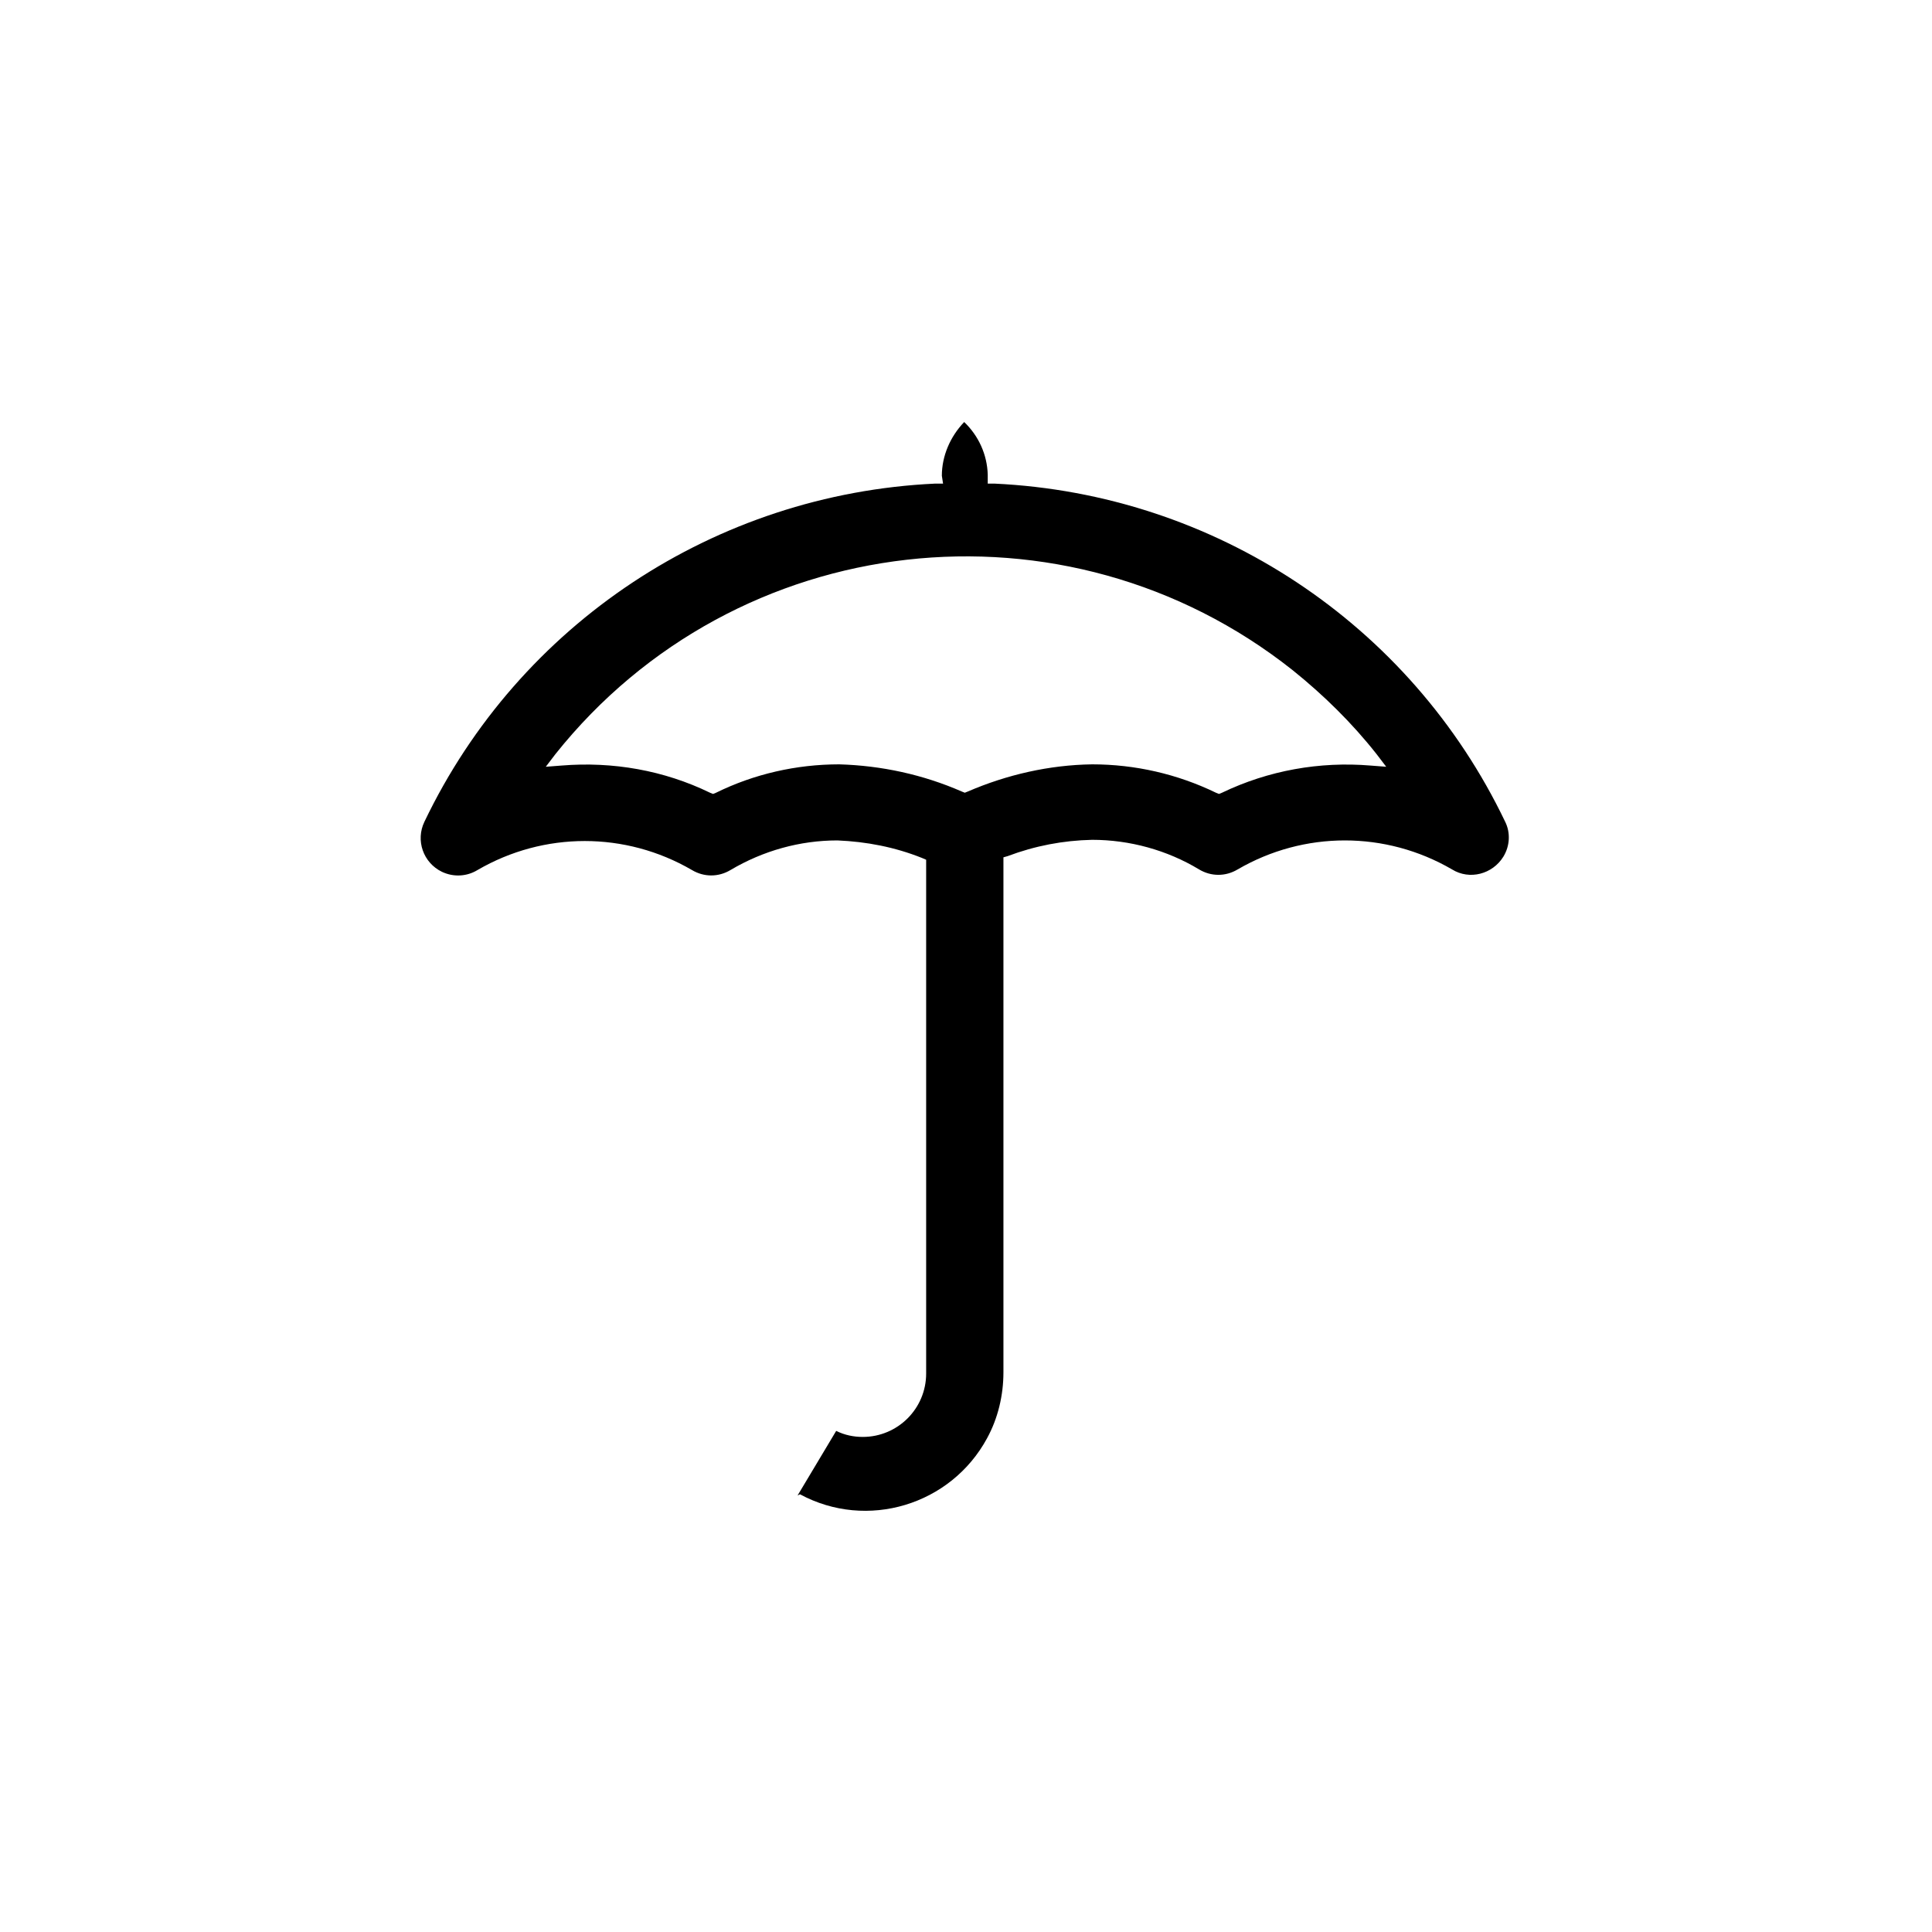 <?xml version="1.0" encoding="UTF-8"?><svg id="angepasst" xmlns="http://www.w3.org/2000/svg" viewBox="0 0 32 32"><defs><style>.cls-1{fill="currentColor";stroke-width:0px;}</style></defs><path class="cls-1" d="M13.25,24.75c1.11.6,2.5.18,3.1-.93.18-.33.27-.71.27-1.09v-8.53l.07-.02c.45-.17.92-.26,1.4-.27.62,0,1.24.17,1.77.49.2.12.44.12.64,0,1.1-.64,2.45-.64,3.55,0,.29.18.67.08.85-.21.11-.18.12-.4.03-.58-1.57-3.28-4.82-5.43-8.46-5.6h-.11s0-.15,0-.15c-.01-.33-.15-.64-.39-.87-.23.24-.37.56-.37.89l.02.13h-.13c-3.64.17-6.89,2.32-8.46,5.6-.15.31-.02.68.29.83.19.09.41.08.59-.03,1.1-.64,2.45-.64,3.55,0,.2.12.44.12.64,0,.54-.32,1.15-.49,1.77-.49.48.02.95.11,1.4.29l.07.03v8.51c0,.58-.47,1.05-1.05,1.05-.15,0-.3-.03-.44-.1l-.64,1.07ZM20.19,13.15l-.05-.02c-.64-.31-1.34-.47-2.05-.47-.71.01-1.41.17-2.06.45l-.05.02-.05-.02c-.64-.28-1.33-.43-2.03-.45-.71,0-1.41.16-2.04.47l-.05.02-.05-.02c-.76-.37-1.61-.52-2.46-.45l-.26.02.16-.21c2.99-3.75,8.45-4.37,12.21-1.39.51.41.98.87,1.39,1.39l.16.21-.26-.02c-.84-.07-1.69.08-2.46.45l-.05.02Z"/></svg>